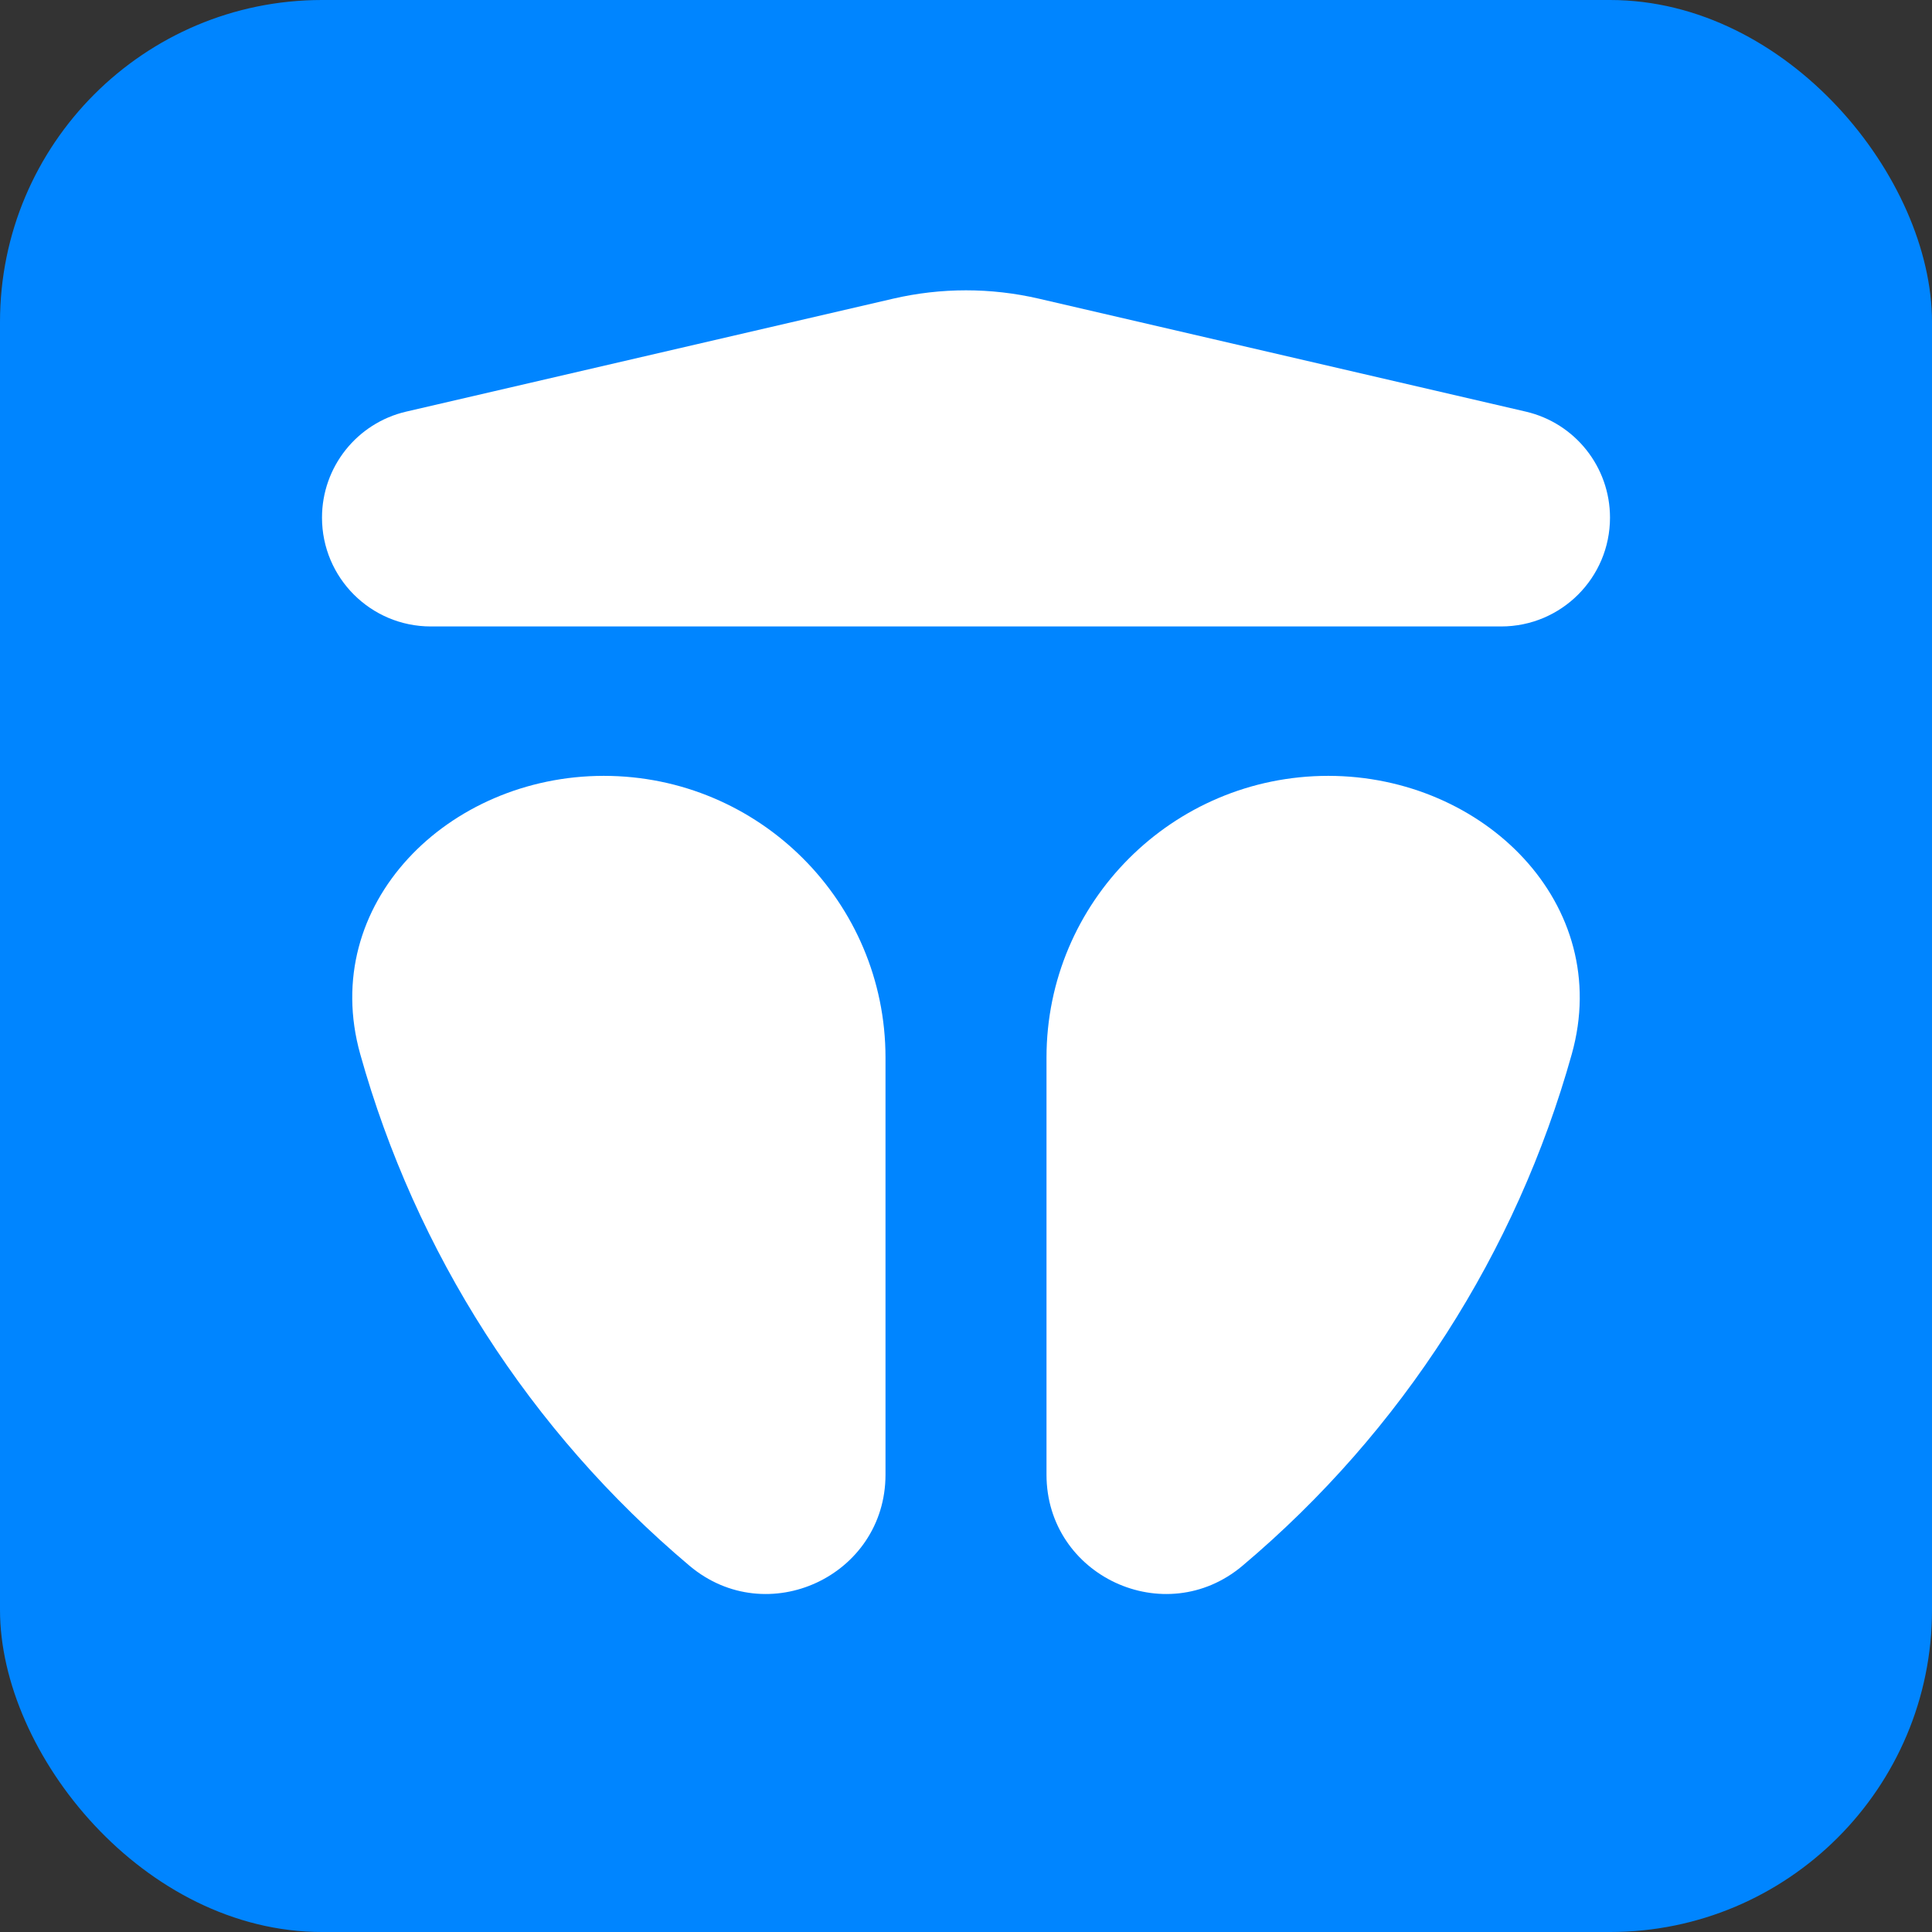 <svg width="24" height="24" viewBox="0 0 24 24" fill="none" xmlns="http://www.w3.org/2000/svg">
<rect x="0" y="0" width="24" height="24" fill="#333333" stroke="none"/>
<rect width="24" height="24" rx="4" fill="#0085FF"/>
<path d="M4 6.43C4 5.801 4.434 5.255 5.047 5.113L11.096 3.71C11.691 3.572 12.309 3.572 12.904 3.71L18.953 5.113C19.566 5.255 20 5.801 20 6.43V6.43C20 7.177 19.395 7.782 18.648 7.782H5.352C4.605 7.782 4 7.177 4 6.43V6.43Z" fill="white"/>
<path d="M11 13.138C11 11.205 9.433 9.638 7.5 9.638V9.638C5.567 9.638 3.953 11.233 4.475 13.095C5.162 15.55 6.575 17.773 8.566 19.451V19.451C9.529 20.261 11 19.577 11 18.318L11 13.138Z" fill="white"/>
<path d="M13 18.318C13 19.577 14.471 20.261 15.434 19.451V19.451C17.425 17.773 18.838 15.55 19.525 13.095C20.047 11.233 18.433 9.638 16.5 9.638V9.638C14.567 9.638 13 11.205 13 13.138L13 18.318Z" fill="white"/>
</svg>
